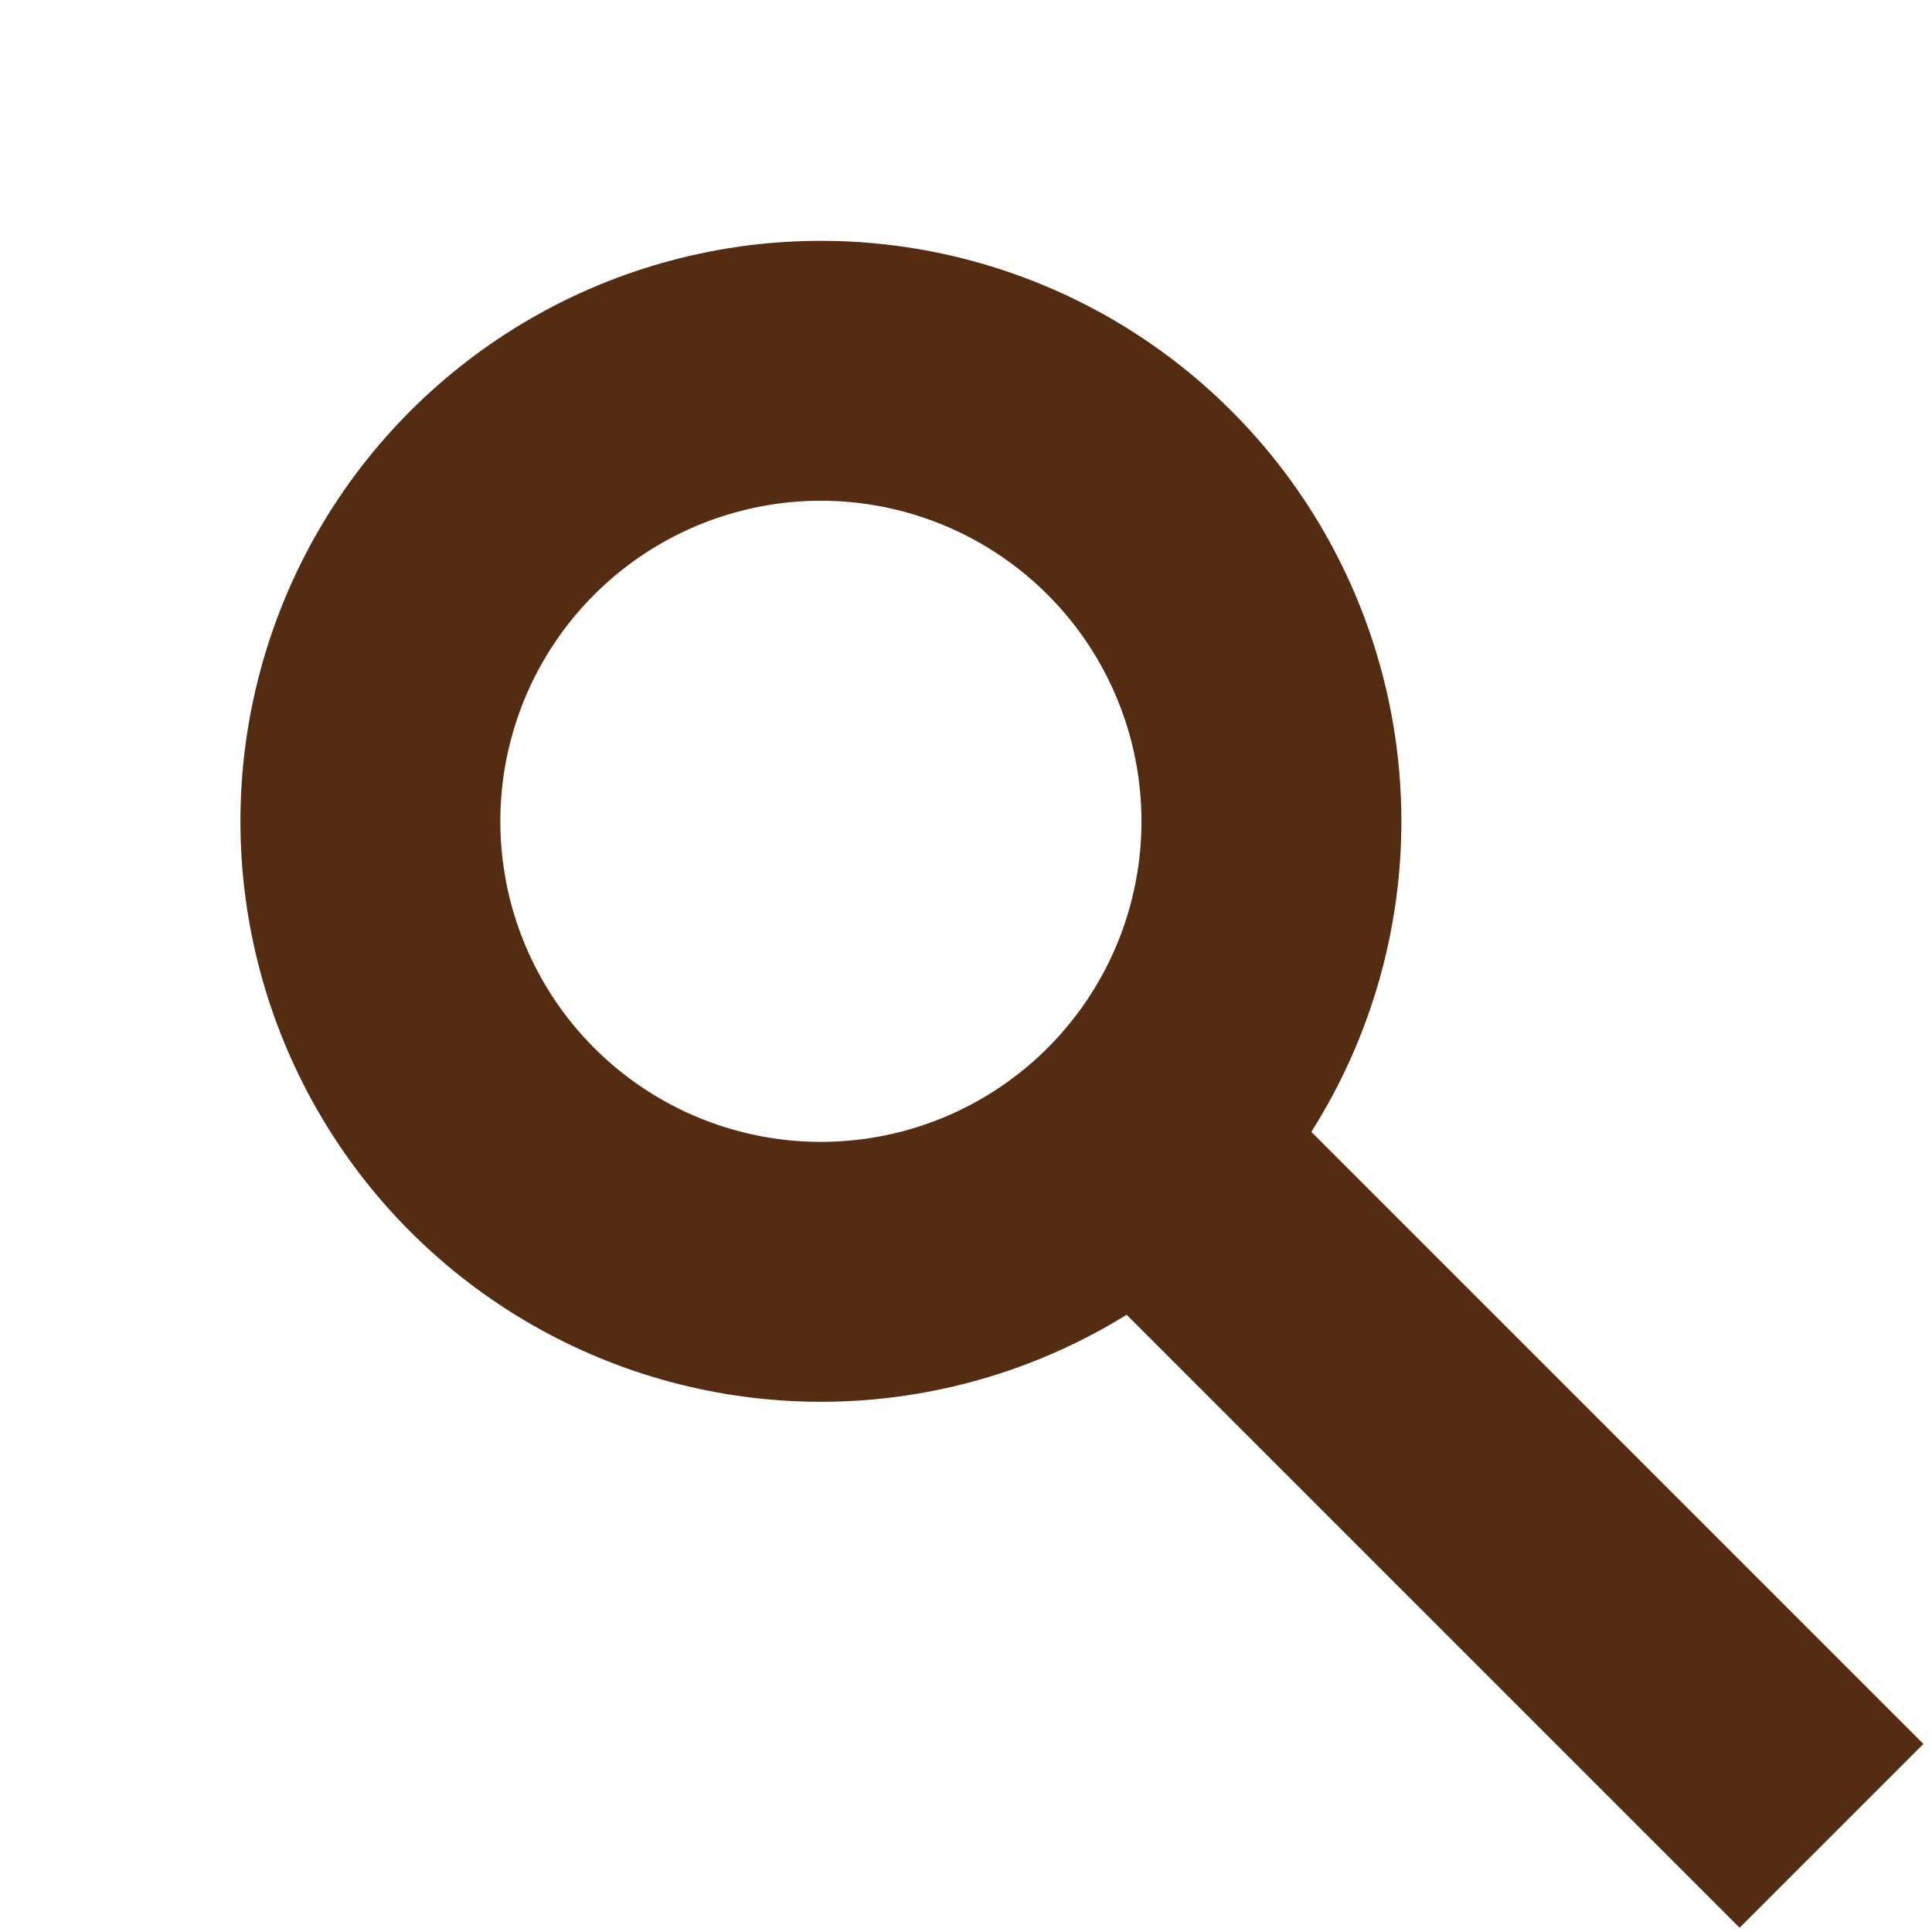 <?xml version="1.0" encoding="utf-8"?>
<!-- Generator: Adobe Illustrator 27.5.0, SVG Export Plug-In . SVG Version: 6.00 Build 0)  -->
<svg version="1.1" id="Layer_1" xmlns="http://www.w3.org/2000/svg" xmlns:xlink="http://www.w3.org/1999/xlink" x="0px" y="0px"
	 viewBox="0 0 22.3 22.3" style="enable-background:new 0 0 22.3 22.3;" xml:space="preserve">
<style type="text/css">
	.st0{fill:none;}
	.st1{fill:none;stroke:#542C12;stroke-width:3;}
</style>
<g id="Group_359" transform="translate(-1617.06 -57.31)">
	<g id="Ellipse_8" transform="translate(1617.06 66.79) rotate(-45)">
		<circle class="st0" cx="6.7" cy="6.7" r="6.7"/>
		<circle class="st1" cx="6.7" cy="6.7" r="5.2"/>
	</g>
	<line id="Line_7" class="st1" x1="1630.7" y1="71" x2="1638.2" y2="78.5"/>
</g>
</svg>
